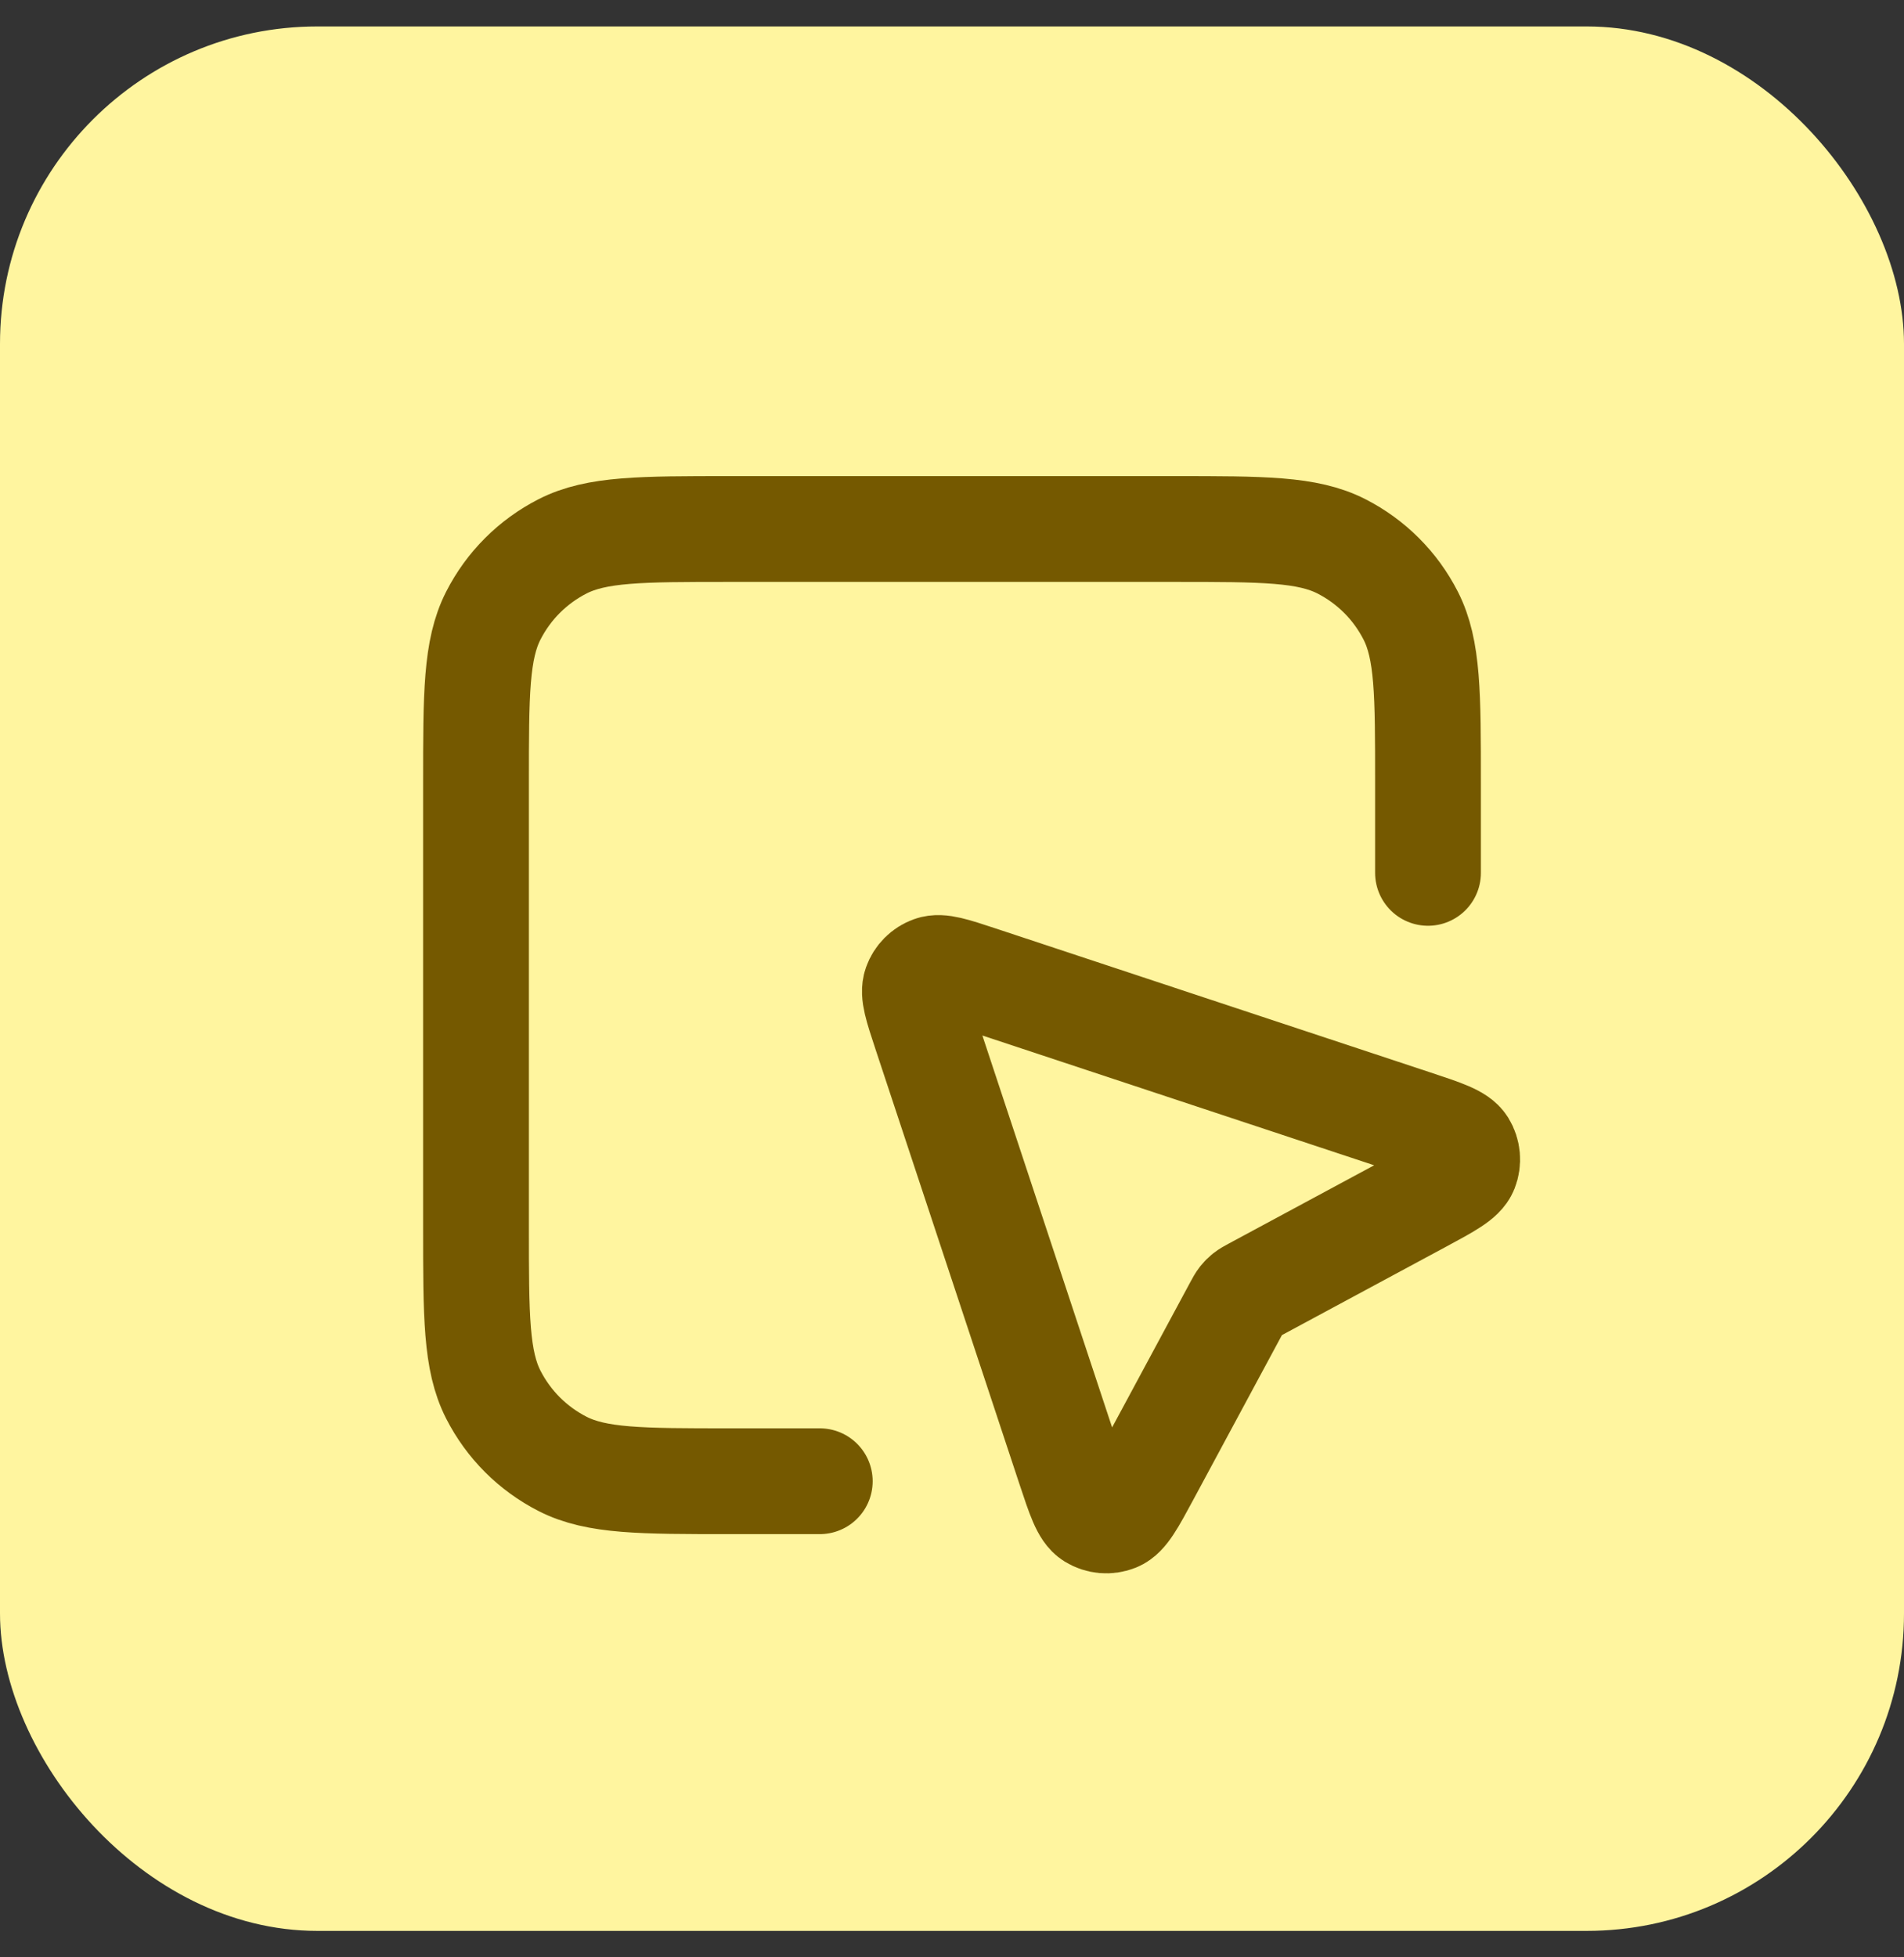 <svg width="36" height="37" viewBox="0 0 36 37" fill="none" xmlns="http://www.w3.org/2000/svg">
<rect x="0" y="0" width="36" height="37" fill="#333333" stroke="none"/>
<rect y="0.5" width="36" height="36" rx="6" fill="#FFF59F"/>
<path d="M27 16.5V14.8C27 13.12 27 12.28 26.673 11.638C26.385 11.073 25.927 10.615 25.362 10.327C24.72 10 23.88 10 22.2 10H13.8C12.12 10 11.28 10 10.638 10.327C10.073 10.615 9.615 11.073 9.327 11.638C9 12.28 9 13.12 9 14.8V23.2C9 24.88 9 25.72 9.327 26.362C9.615 26.927 10.073 27.385 10.638 27.673C11.28 28 12.12 28 13.8 28H15.5M23.386 24.711L21.688 27.865C21.41 28.381 21.271 28.639 21.102 28.706C20.956 28.764 20.79 28.75 20.655 28.667C20.5 28.571 20.408 28.293 20.224 27.738L17.5 19.511C17.339 19.024 17.259 18.781 17.317 18.619C17.367 18.478 17.478 18.367 17.619 18.317C17.781 18.259 18.024 18.339 18.511 18.5L26.737 21.224C27.293 21.408 27.571 21.5 27.667 21.655C27.75 21.79 27.764 21.956 27.706 22.102C27.639 22.271 27.381 22.41 26.865 22.688L23.711 24.386C23.633 24.428 23.593 24.45 23.559 24.477C23.529 24.501 23.501 24.529 23.477 24.559C23.45 24.593 23.428 24.633 23.386 24.711Z" stroke="#755900" stroke-width="2" stroke-linecap="round" stroke-linejoin="round"/>
</svg>
